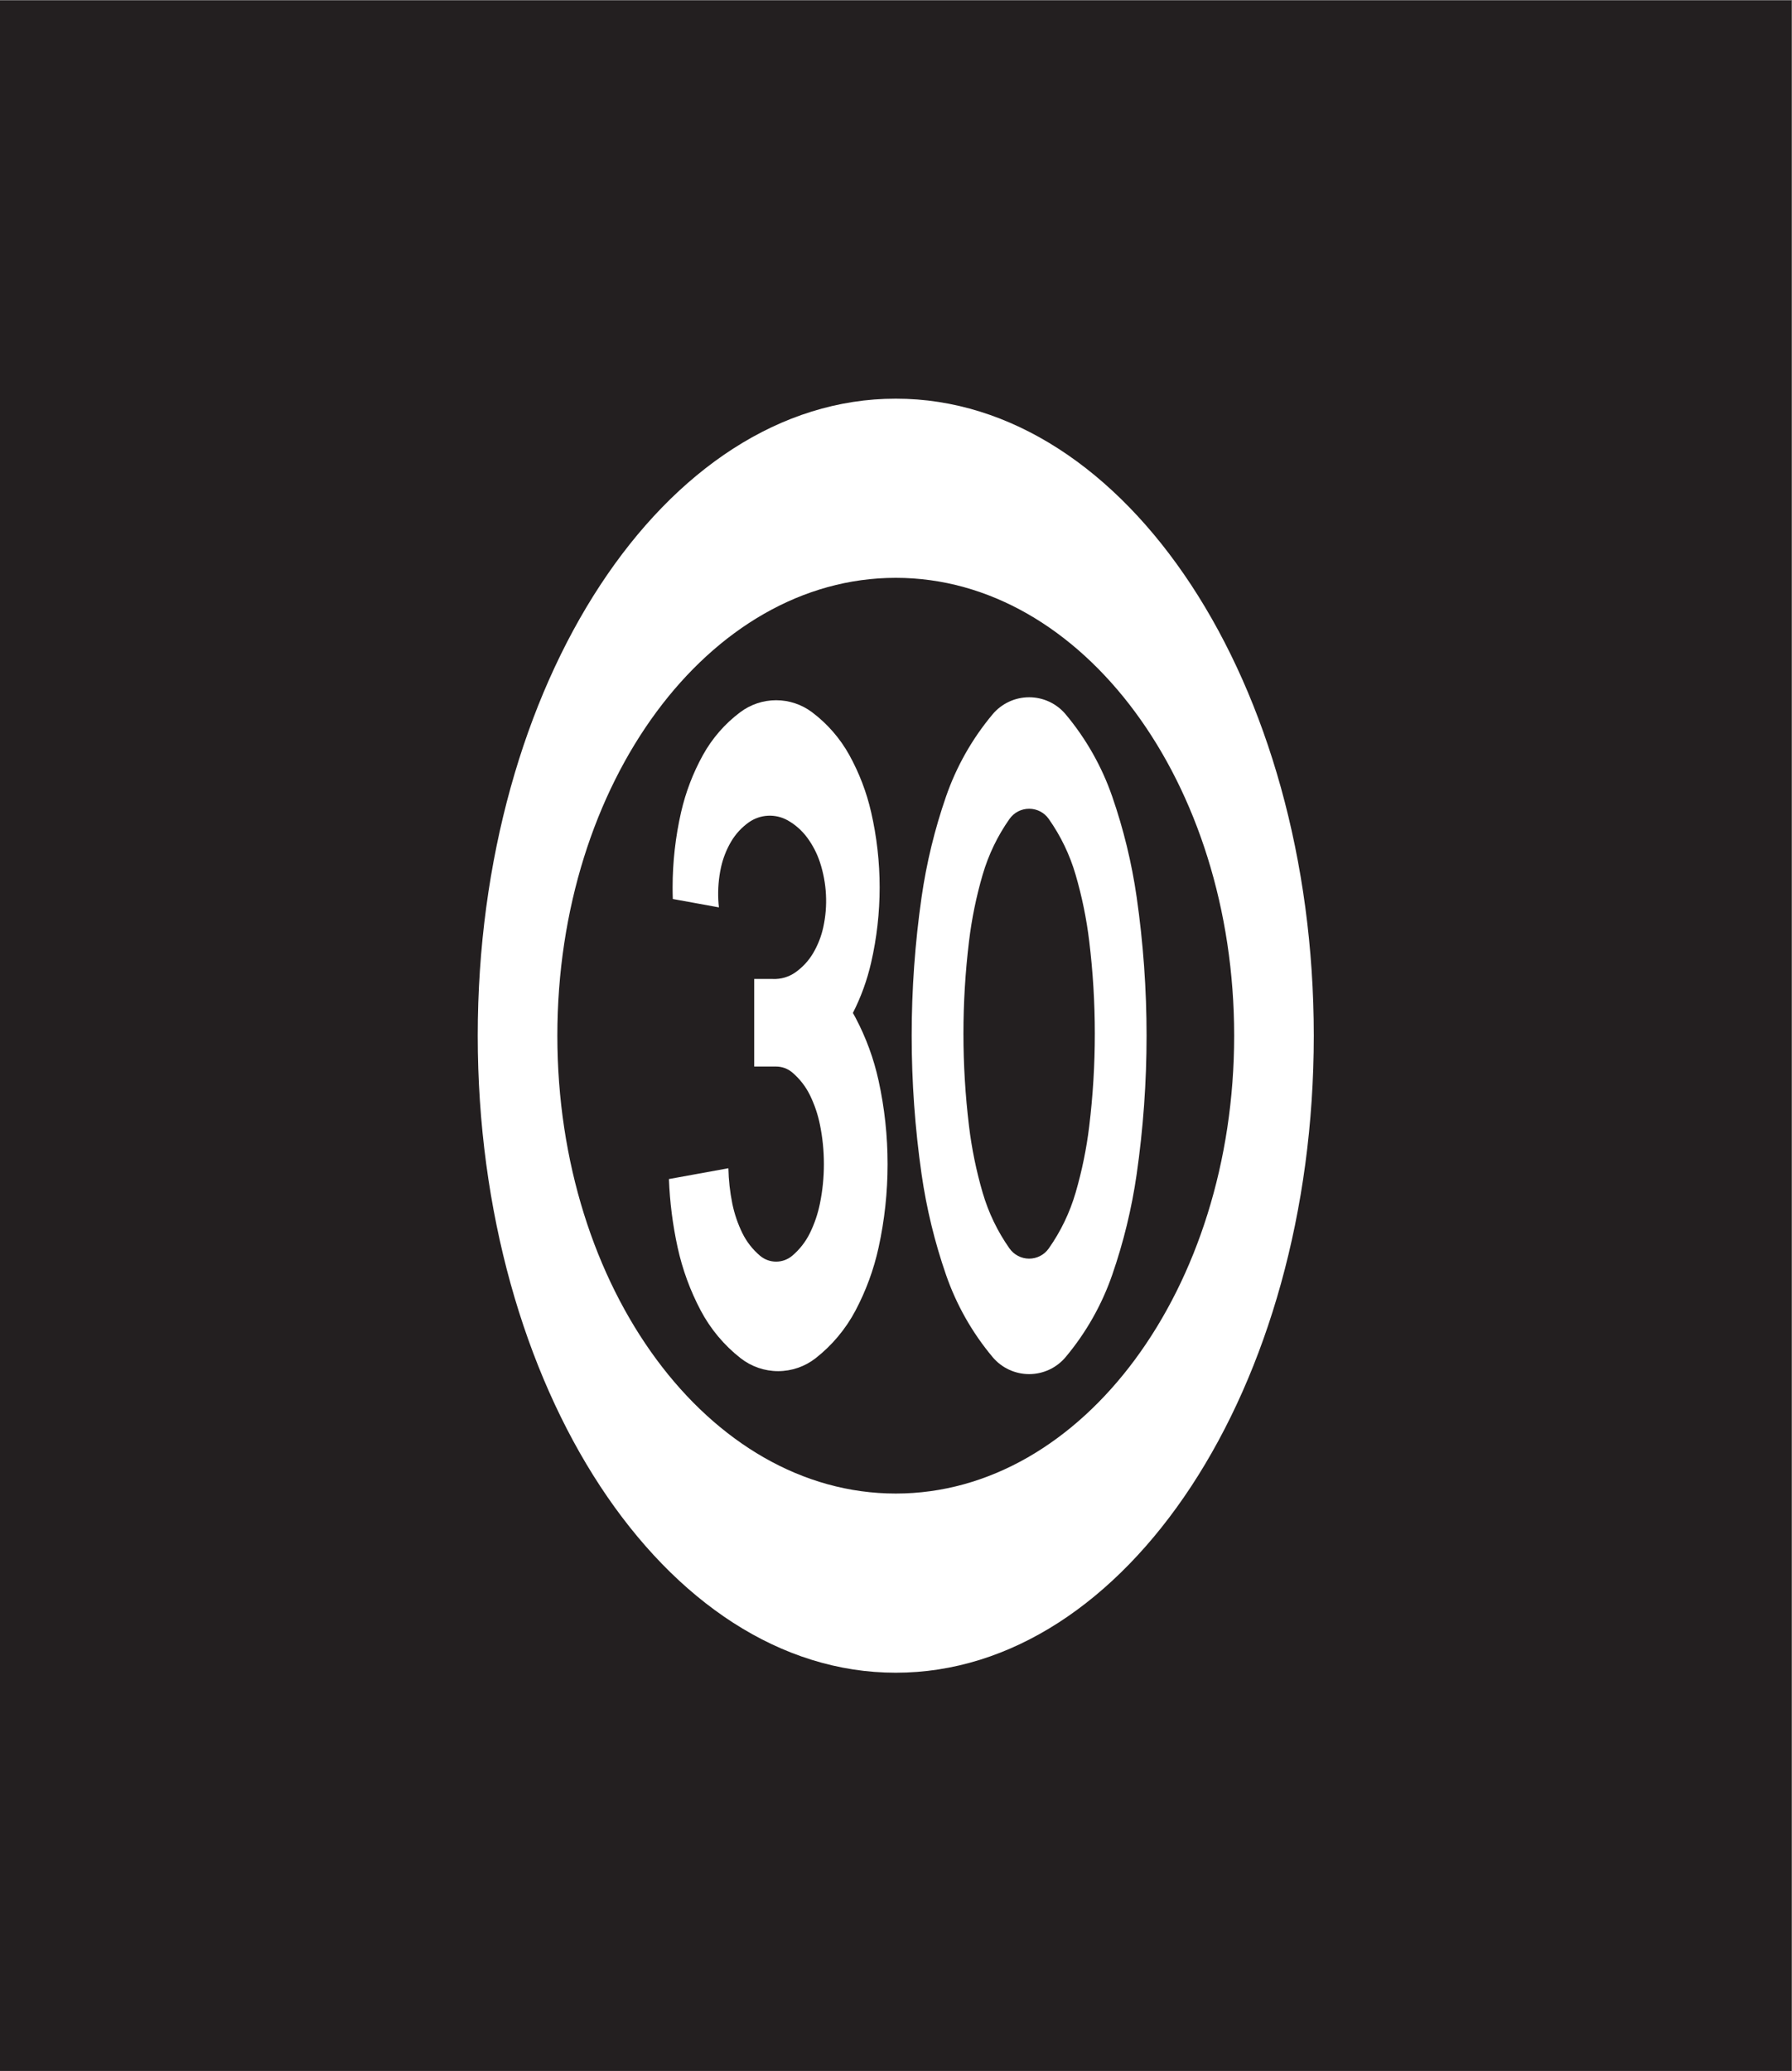 <?xml version="1.0" encoding="UTF-8" standalone="no"?>
<svg
   xmlns:dc="http://purl.org/dc/elements/1.1/"
   xmlns:cc="http://creativecommons.org/ns#"
   xmlns:rdf="http://www.w3.org/1999/02/22-rdf-syntax-ns#"
   xmlns:svg="http://www.w3.org/2000/svg"
   xmlns="http://www.w3.org/2000/svg"
   viewBox="0 0 85.04 98.267"
   height="98.267"
   width="85.04"
   xml:space="preserve"
   id="svg2"
   version="1.1"><rect x="0" y="0" width="85.04" height="98.267" fill="#808080" stroke="none"/><defs
     id="defs6" /><g
     transform="matrix(1.333,0,0,-1.333,0,98.267)"
     id="g10"><g
       transform="scale(0.1)"
       id="g12"><path
         id="path14"
         style="fill:#231f20;fill-opacity:1;fill-rule:nonzero;stroke:none"
         d="M 0,737.012 H 637.793 V 0 H 0 v 737.012" /><path
         id="path16"
         style="fill:#ffffff;fill-opacity:1;fill-rule:nonzero;stroke:none"
         d="m 318.898,141.738 c 82.188,0 148.817,101.524 148.817,226.77 0,125.242 -66.629,226.765 -148.817,226.765 -82.199,0 -148.82,-101.523 -148.82,-226.765 0,-125.246 66.621,-226.77 148.82,-226.77" /><path
         id="path18"
         style="fill:#231f20;fill-opacity:1;fill-rule:nonzero;stroke:none"
         d="m 318.898,531.492 c -66.543,0 -120.48,-72.965 -120.48,-162.984 0,-90.024 53.937,-162.988 120.48,-162.988 66.532,0 120.469,72.964 120.469,162.988 0,90.019 -53.937,162.984 -120.469,162.984" /><path
         id="path20"
         style="fill:#ffffff;fill-opacity:1;fill-rule:nonzero;stroke:none"
         d="m 404.66,319.199 c 2.344,16.328 3.524,32.813 3.524,49.309 0,16.492 -1.18,32.976 -3.524,49.305 -1.758,12.207 -4.68,24.226 -8.722,35.878 -3.7,10.664 -9.317,20.567 -16.563,29.219 -3.223,3.848 -7.977,6.067 -12.996,6.067 -5.02,0 -9.785,-2.219 -13.008,-6.067 -7.246,-8.652 -12.863,-18.555 -16.562,-29.219 -4.043,-11.652 -6.965,-23.671 -8.723,-35.878 -2.344,-16.329 -3.523,-32.813 -3.523,-49.305 0,-16.496 1.179,-32.981 3.523,-49.309 1.758,-12.207 4.68,-24.226 8.723,-35.879 3.699,-10.664 9.316,-20.566 16.562,-29.218 3.223,-3.848 7.988,-6.067 13.008,-6.067 5.019,0 9.773,2.219 12.996,6.067 7.246,8.652 12.863,18.554 16.563,29.218 4.042,11.653 6.964,23.672 8.722,35.879" /><path
         id="path22"
         style="fill:#ffffff;fill-opacity:1;fill-rule:nonzero;stroke:none"
         d="m 266.621,444.484 c 2.004,1.395 4.348,2.207 6.777,2.325 2.434,0.125 4.844,-0.442 6.973,-1.621 2.754,-1.543 5.137,-3.657 7.012,-6.196 1.965,-2.664 3.488,-5.625 4.523,-8.758 1.219,-3.718 1.942,-7.586 2.137,-11.496 0.207,-3.902 -0.117,-7.82 -0.957,-11.648 -0.703,-3.231 -1.922,-6.328 -3.594,-9.18 -1.601,-2.715 -3.769,-5.058 -6.347,-6.875 -2.352,-1.648 -5.184,-2.469 -8.055,-2.336 h -6.582 V 357.52 h 7.793 c 2.097,0 4.14,-0.743 5.742,-2.098 2.625,-2.227 4.773,-4.973 6.289,-8.067 1.629,-3.339 2.832,-6.867 3.563,-10.5 0.949,-4.628 1.418,-9.335 1.418,-14.062 0,-4.719 -0.469,-9.426 -1.418,-14.055 -0.731,-3.629 -1.934,-7.168 -3.563,-10.496 -1.516,-3.094 -3.664,-5.84 -6.289,-8.066 -1.602,-1.356 -3.645,-2.102 -5.742,-2.102 -2.102,0 -4.133,0.746 -5.735,2.102 -2.625,2.226 -4.773,4.972 -6.289,8.066 -1.629,3.328 -2.832,6.867 -3.574,10.496 -0.84,4.145 -1.308,8.352 -1.394,12.582 l -21.172,-3.847 c 0.312,-8.215 1.355,-16.379 3.113,-24.407 1.711,-7.793 4.473,-15.324 8.203,-22.382 3.488,-6.59 8.32,-12.371 14.192,-16.973 3.816,-2.988 8.523,-4.617 13.367,-4.617 4.843,0 9.551,1.629 13.371,4.617 5.867,4.602 10.703,10.383 14.187,16.973 3.731,7.058 6.496,14.589 8.203,22.382 2.141,9.766 3.215,19.739 3.215,29.727 0,10 -1.074,19.973 -3.215,29.734 -1.707,7.793 -4.472,15.325 -8.203,22.383 -0.3,0.57 -0.613,1.137 -0.937,1.692 2.89,5.675 5.07,11.687 6.484,17.89 2.024,8.789 3.039,17.785 3.039,26.809 0,9.019 -1.015,18.015 -3.039,26.812 -1.621,7.09 -4.238,13.918 -7.754,20.293 -3.308,5.969 -7.84,11.172 -13.3,15.266 -3.68,2.754 -8.153,4.25 -12.762,4.25 -4.602,0 -9.074,-1.496 -12.754,-4.25 -5.469,-4.094 -10,-9.297 -13.301,-15.266 -3.527,-6.375 -6.133,-13.203 -7.766,-20.293 -2.011,-8.797 -3.027,-17.793 -3.027,-26.812 0,-1.379 0.02,-2.754 0.07,-4.133 l 16.415,-2.988 c -0.098,0.859 -0.165,1.726 -0.215,2.597 -0.196,3.907 0.129,7.825 0.957,11.653 0.715,3.23 1.925,6.328 3.605,9.179 1.602,2.711 3.758,5.055 6.336,6.875" /><path
         id="path24"
         style="fill:#231f20;fill-opacity:1;fill-rule:nonzero;stroke:none"
         d="m 359.395,292.754 c 1.601,-2.266 4.21,-3.613 6.984,-3.613 2.773,0 5.371,1.347 6.973,3.613 4.257,6.035 7.488,12.742 9.558,19.836 2.266,7.769 3.899,15.711 4.863,23.738 1.329,10.906 1.985,21.895 1.985,32.891 0,10.984 -0.656,21.972 -1.985,32.883 -0.964,8.035 -2.597,15.972 -4.863,23.738 -2.07,7.09 -5.301,13.801 -9.558,19.836 -1.602,2.273 -4.2,3.621 -6.973,3.621 -2.774,0 -5.383,-1.348 -6.984,-3.621 -4.258,-6.035 -7.481,-12.746 -9.559,-19.836 -2.266,-7.766 -3.898,-15.703 -4.863,-23.738 -1.321,-10.911 -1.985,-21.899 -1.985,-32.883 0,-10.996 0.664,-21.985 1.985,-32.891 0.965,-8.027 2.597,-15.969 4.863,-23.738 2.078,-7.094 5.301,-13.801 9.559,-19.836" /></g></g></svg>